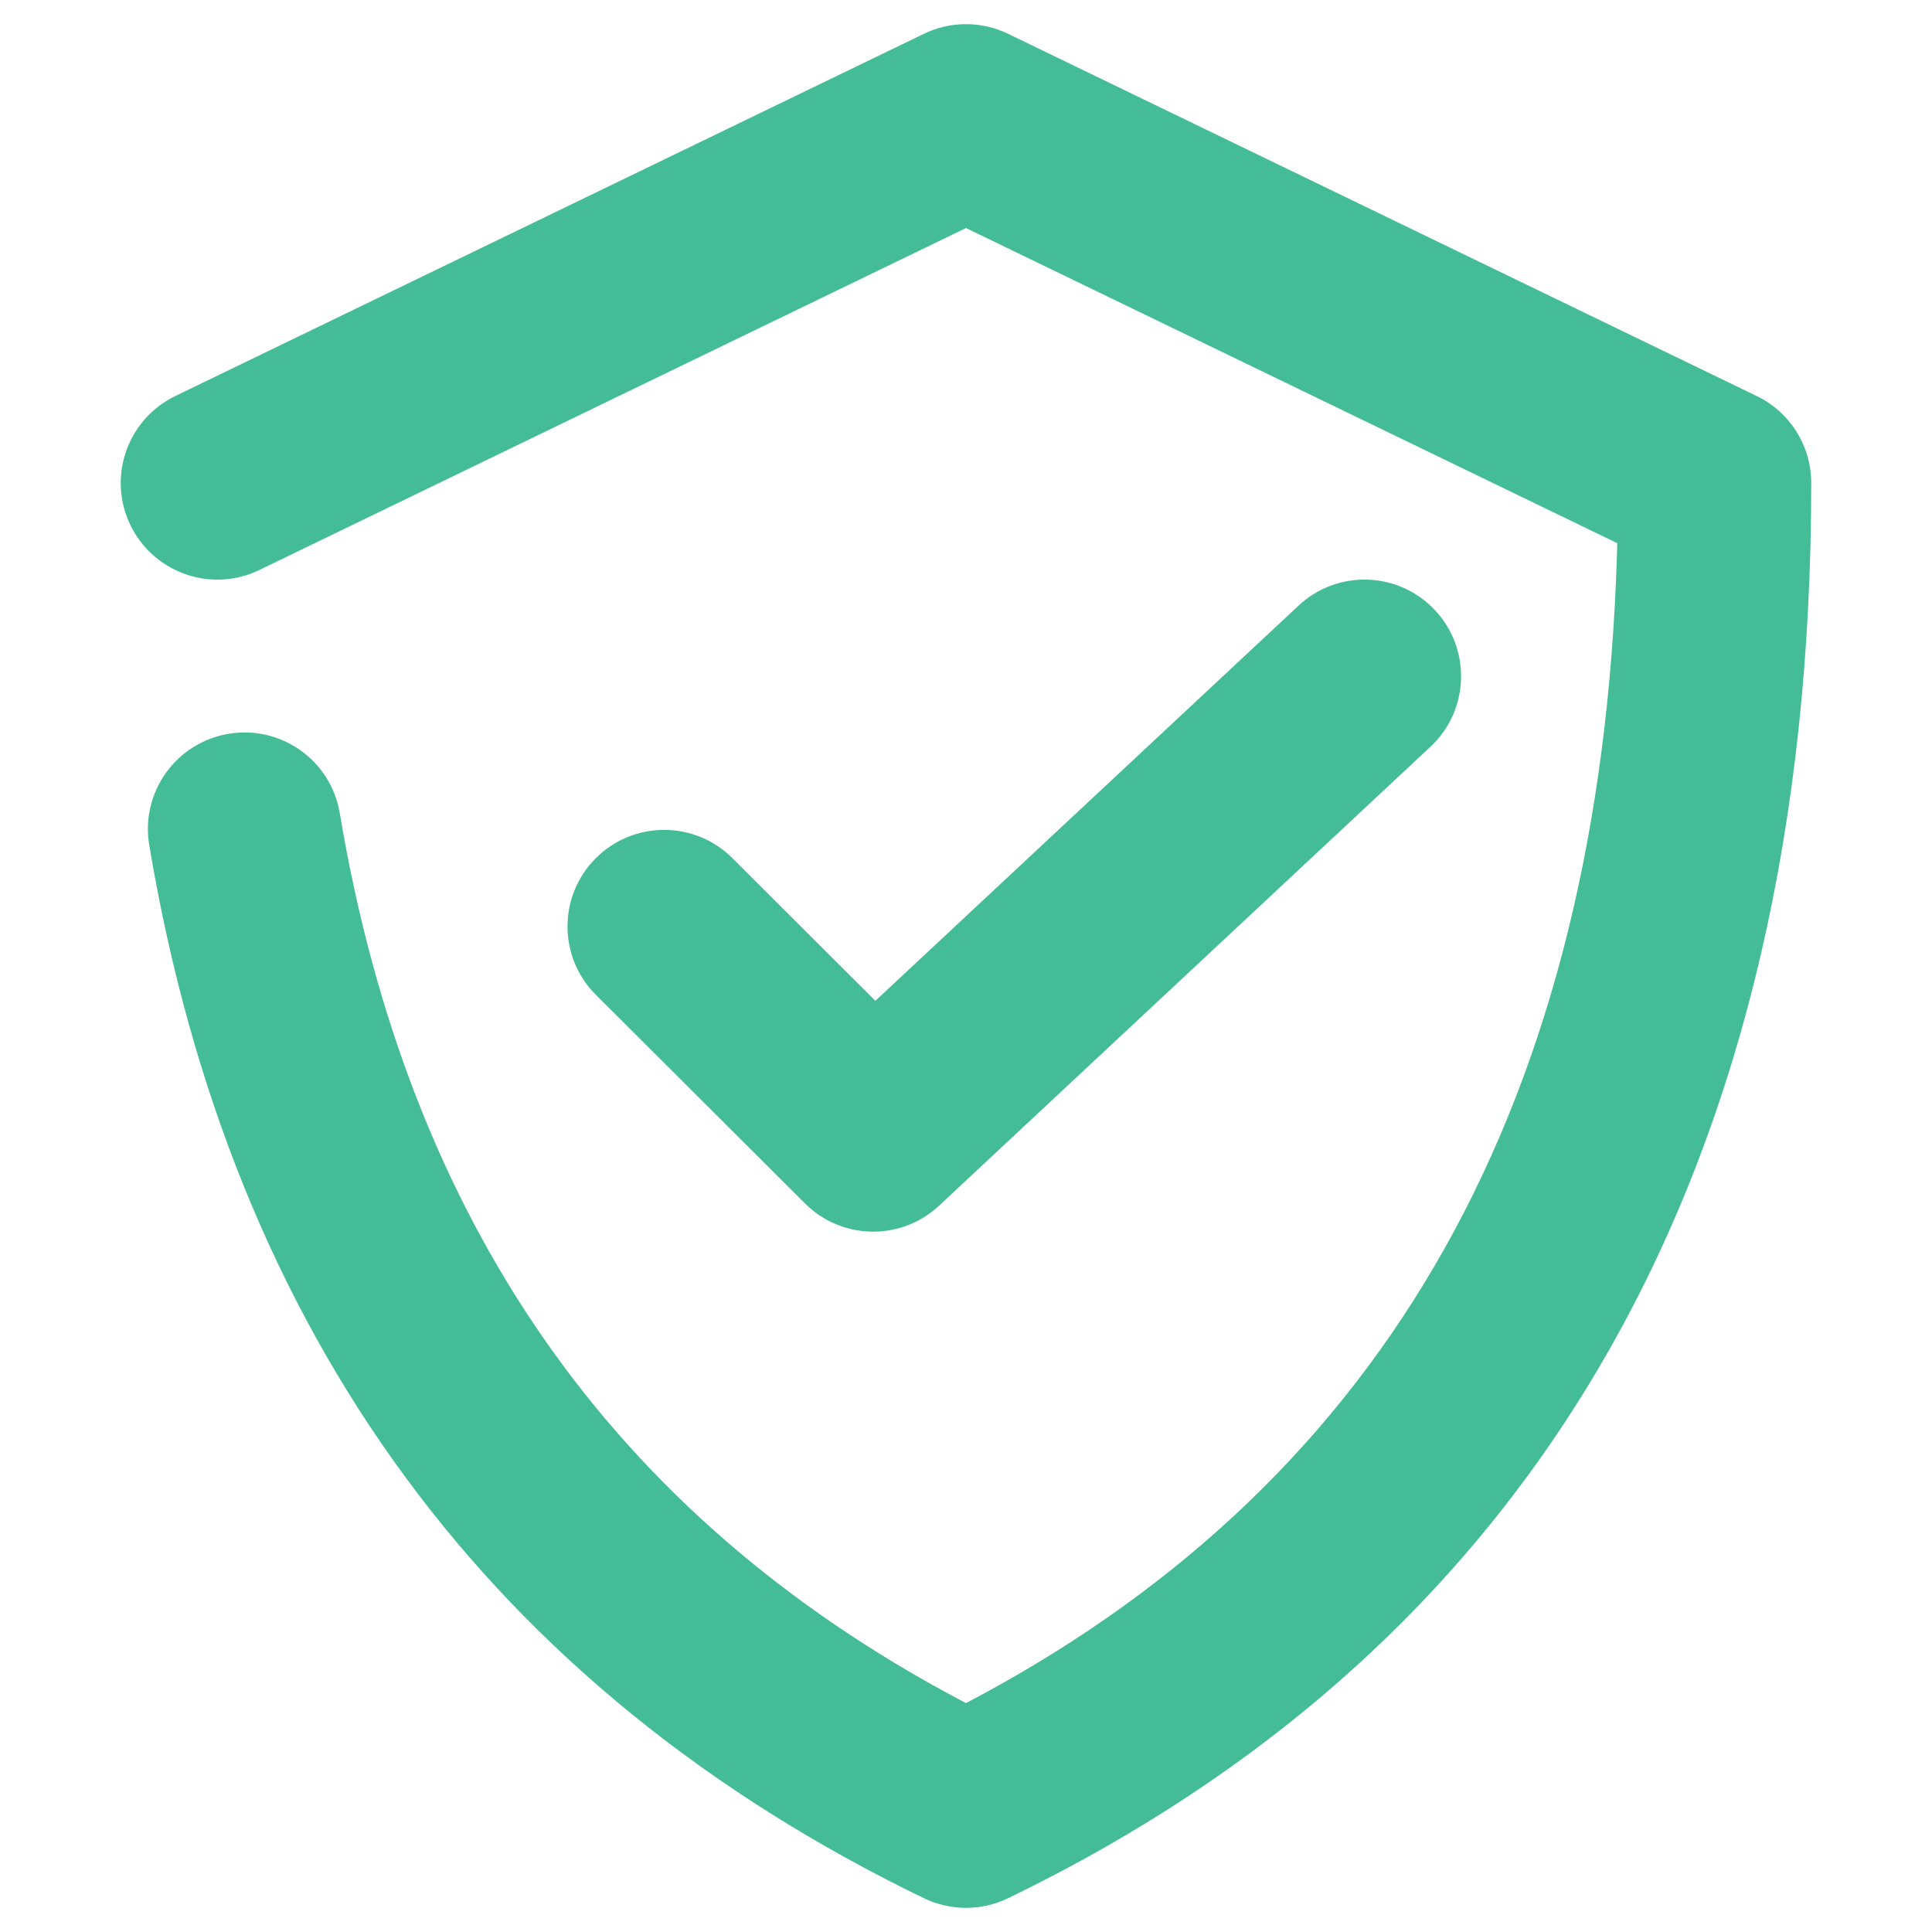 <?xml version="1.0" encoding="UTF-8"?> <svg xmlns="http://www.w3.org/2000/svg" xmlns:xlink="http://www.w3.org/1999/xlink" width="80px" height="80px" viewBox="0 0 80 80"> <!-- Generator: Sketch 63.1 (92452) - https://sketch.com --> <title>icon / shield</title> <desc>Created with Sketch.</desc> <g id="icon-/-shield" stroke="none" stroke-width="1" fill="none" fill-rule="evenodd"> <path d="M41.52,1.3 L41.742,1.399 L72.742,16.399 C74.123,17.067 75,18.466 75,20 C75,48.134 63.86,67.899 41.742,78.601 C40.642,79.133 39.358,79.133 38.258,78.601 C20.347,69.934 9.578,55.274 6.179,34.991 C5.814,32.812 7.285,30.75 9.464,30.385 C11.642,30.02 13.704,31.49 14.069,33.669 C16.909,50.615 25.373,62.732 39.661,70.343 L40,70.52 L40.517,70.247 C57.483,61.132 66.253,45.558 66.954,22.984 L66.967,22.492 L40,9.443 L10.742,23.601 C8.816,24.533 6.511,23.781 5.494,21.925 L5.399,21.742 C4.467,19.816 5.219,17.511 7.075,16.494 L7.258,16.399 L38.258,1.399 C39.285,0.902 40.471,0.869 41.52,1.3 Z M59.423,25.27 C60.881,26.83 60.849,29.248 59.387,30.769 L59.23,30.923 L38.887,49.923 C37.367,51.343 35.025,51.354 33.493,49.984 L33.332,49.832 L24.675,41.195 C23.111,39.635 23.108,37.102 24.668,35.539 C26.176,34.027 28.593,33.974 30.166,35.381 L30.325,35.532 L36.248,41.441 L53.77,25.077 C55.384,23.569 57.915,23.655 59.423,25.27 Z" id="Combined-Shape" fill="#44BD97"></path> </g> </svg> 